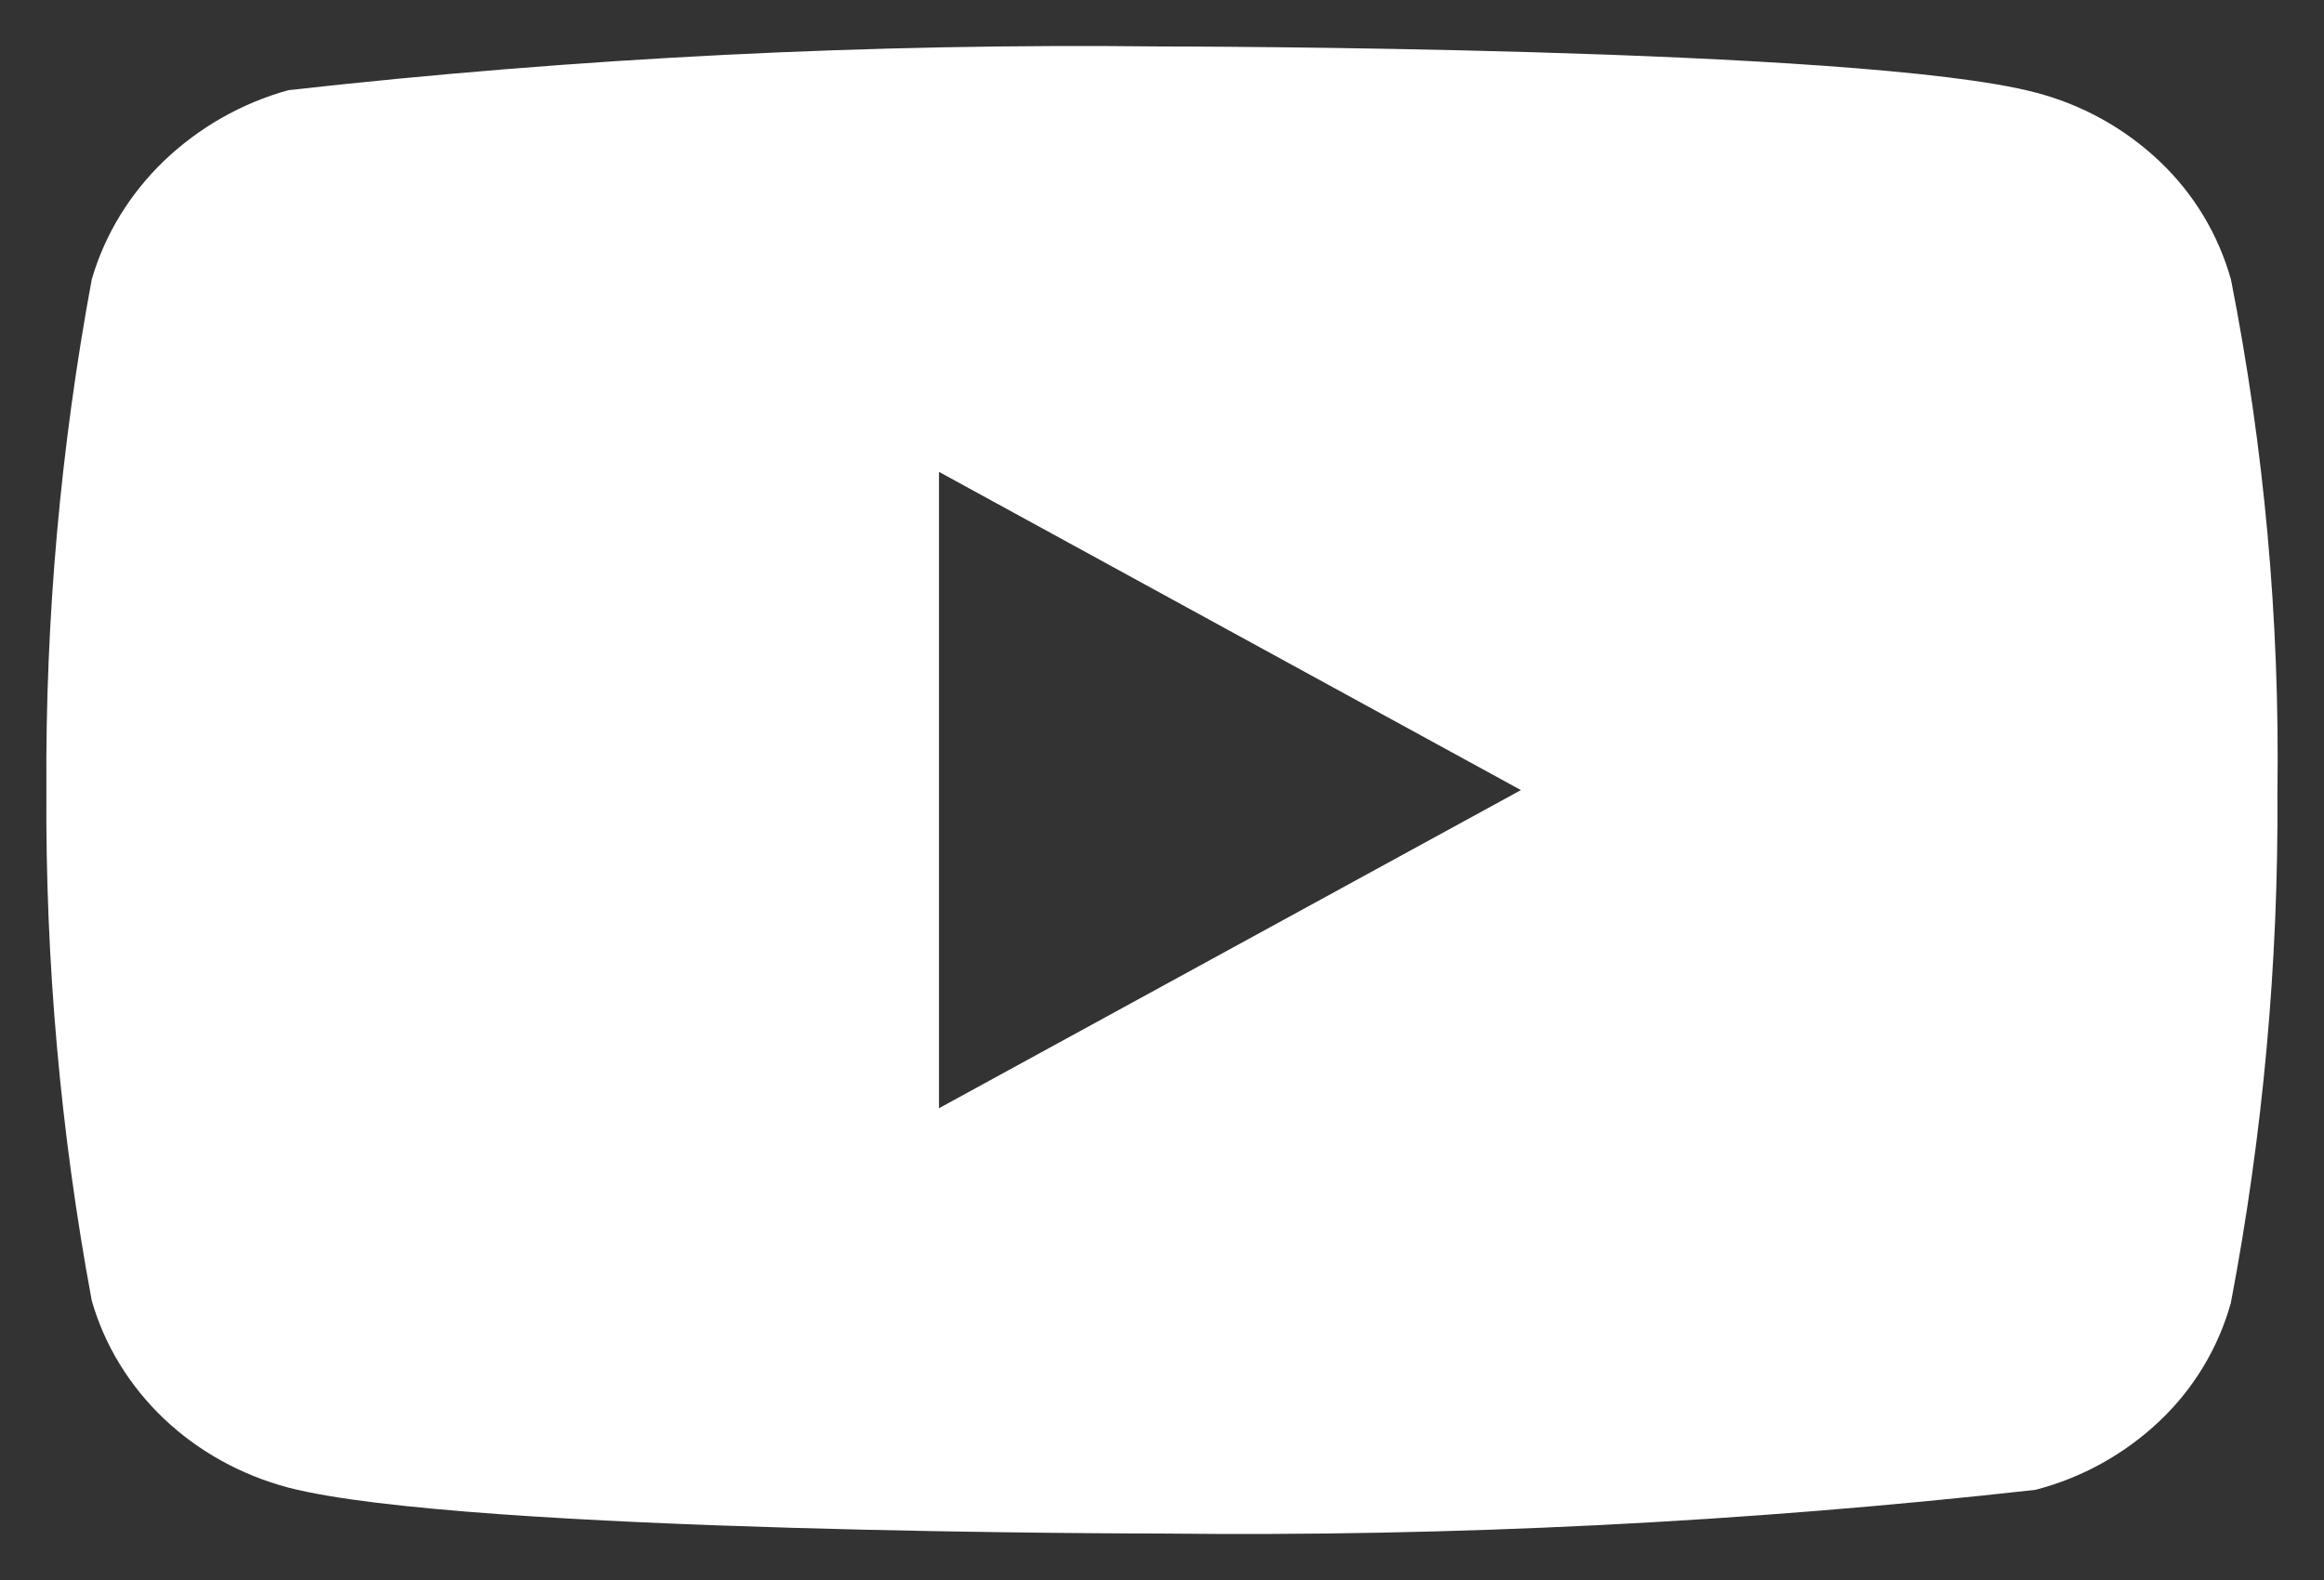 <svg width="25" height="17" viewBox="0 0 25 17" fill="none" xmlns="http://www.w3.org/2000/svg">
<rect x="0" y="0" width="25" height="17" fill="#333333" stroke="none"/>
<path d="M23.999 3.007C23.863 2.522 23.598 2.083 23.233 1.737C22.857 1.38 22.397 1.125 21.895 0.995C20.017 0.5 12.493 0.5 12.493 0.5C9.356 0.464 6.22 0.621 3.103 0.97C2.601 1.109 2.142 1.37 1.765 1.73C1.395 2.086 1.127 2.525 0.987 3.006C0.651 4.818 0.487 6.657 0.499 8.5C0.487 10.341 0.65 12.18 0.987 13.994C1.124 14.473 1.391 14.91 1.762 15.263C2.133 15.616 2.595 15.871 3.103 16.006C5.006 16.5 12.493 16.5 12.493 16.5C15.634 16.536 18.774 16.379 21.895 16.03C22.397 15.9 22.857 15.645 23.233 15.288C23.598 14.942 23.863 14.503 23.998 14.018C24.343 12.207 24.511 10.367 24.499 8.523C24.525 6.672 24.357 4.823 23.999 3.006V3.007ZM10.101 11.924V5.077L16.361 8.501L10.101 11.924Z" fill="white"/>
</svg>
